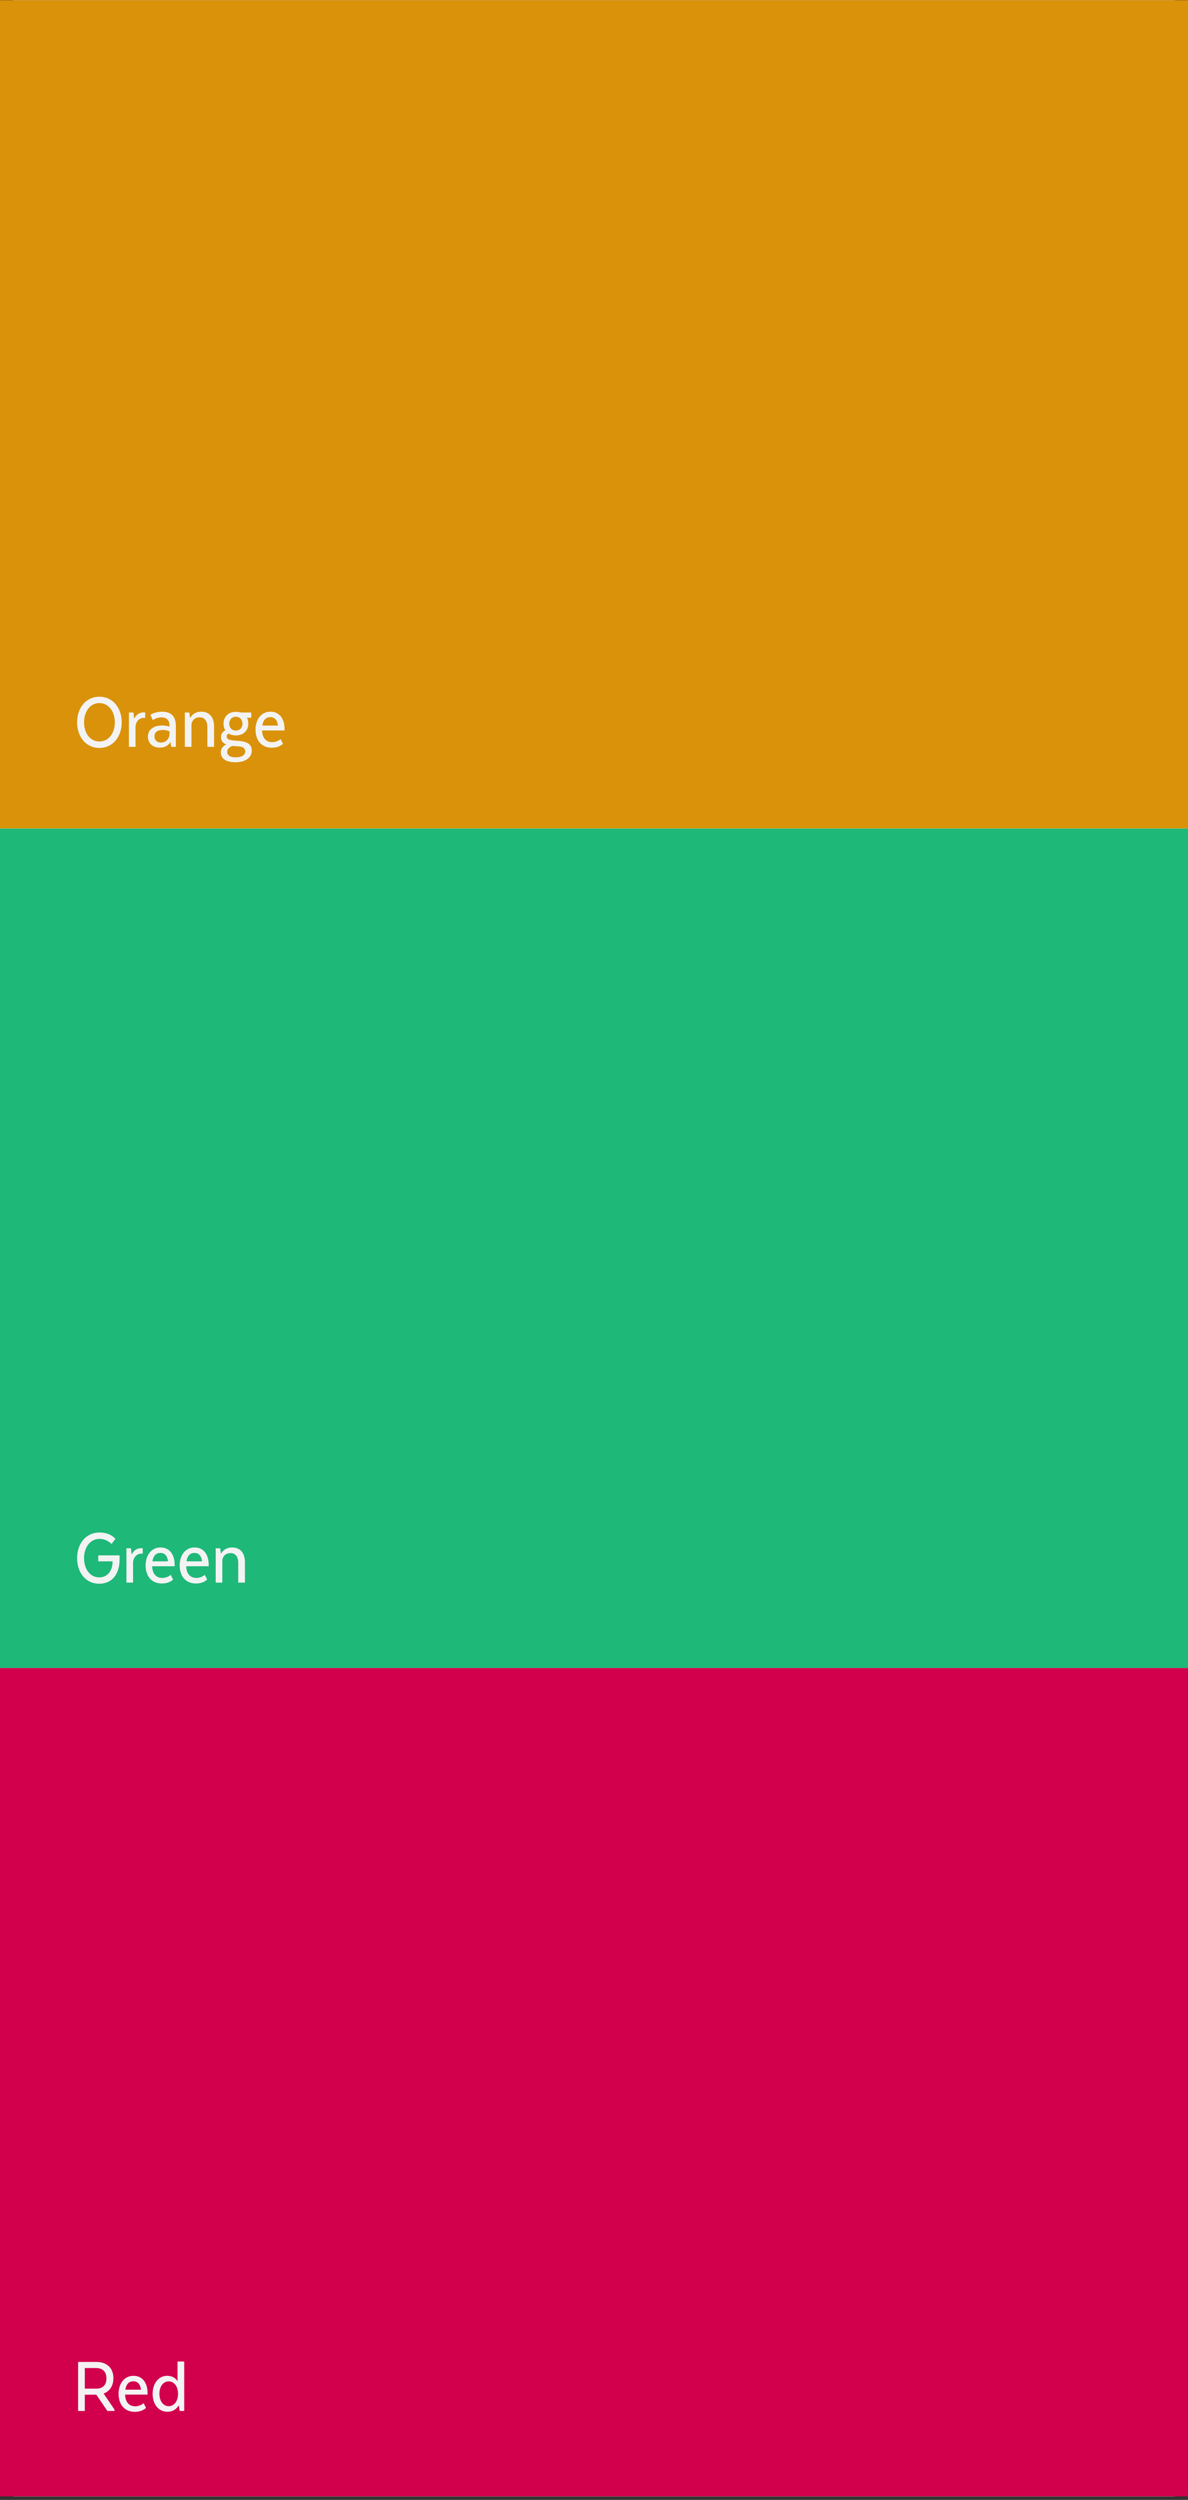 <?xml version="1.0" encoding="utf-8"?>
<svg xmlns="http://www.w3.org/2000/svg" width="320" height="673" viewBox="0 0 320 673" fill="none">
<rect x="0" y="0" width="320" height="673" fill="#333333" stroke="none"/>
<g clip-path="url(#clip0_493_244064)">
<rect y="0.05" width="320" height="672" rx="4" fill="white"/>
<rect width="323" height="223" transform="translate(0 0.05)" fill="#DA920B"/>
<path d="M26.754 201.358C23.124 201.358 20.77 198.3 20.77 194.472C20.77 190.6 23.124 187.564 26.754 187.564C30.428 187.564 32.782 190.6 32.782 194.472C32.782 198.3 30.428 201.358 26.754 201.358ZM26.754 199.62C29.284 199.62 30.934 197.332 30.934 194.472C30.934 191.59 29.284 189.28 26.754 189.28C24.268 189.28 22.64 191.59 22.64 194.472C22.64 197.332 24.268 199.62 26.754 199.62ZM39.103 191.788V193.262H38.641C37.541 193.262 36.551 194.274 36.507 195.66V201.05H34.725V191.81H35.935L36.111 193.372H36.221C36.683 192.36 37.629 191.788 38.619 191.788H39.103ZM47.367 195.352V201.05H46.136L45.916 199.796H45.871C45.365 200.676 44.419 201.27 43.056 201.27C41.01 201.27 39.843 199.972 39.843 198.322C39.843 196.54 41.185 195.308 43.715 195.308C44.529 195.308 45.167 195.462 45.651 195.616V195.33C45.651 193.79 44.837 193.13 43.452 193.13C42.154 193.13 41.163 193.856 41.163 193.856L40.504 192.426C40.504 192.426 41.714 191.59 43.672 191.59C46.267 191.59 47.367 193.086 47.367 195.352ZM45.651 197.596V196.914C45.322 196.738 44.772 196.518 43.892 196.518C42.33 196.518 41.603 197.178 41.603 198.256C41.603 199.18 42.242 199.906 43.386 199.906C44.684 199.906 45.651 198.85 45.651 197.596ZM49.785 201.05V191.81H50.995L51.171 193.152H51.303C51.941 192.162 52.843 191.59 54.207 191.59C56.385 191.59 57.661 193.064 57.661 195.572V201.05H55.857V195.704C55.857 194.098 55.109 193.108 53.745 193.108C52.315 193.108 51.567 194.186 51.567 195.198V201.05H49.785ZM67.667 193.218H66.523V193.262C66.523 193.262 66.875 193.614 66.875 194.912C66.875 196.43 65.775 197.992 63.509 197.992C62.739 197.992 62.079 197.794 61.573 197.486C61.155 197.706 61.067 197.948 61.067 198.3C61.067 198.85 61.331 199.29 63.861 199.422C66.941 199.576 67.821 200.522 67.821 202.172C67.821 203.756 66.281 205.208 63.487 205.208C60.627 205.208 59.483 204.086 59.483 202.546C59.483 201.71 59.857 200.962 60.935 200.412C59.791 199.95 59.527 199.202 59.527 198.41C59.527 197.64 59.901 197.024 60.693 196.606C60.363 196.1 60.209 195.484 60.209 194.846C60.209 193.108 61.353 191.634 63.509 191.634C64.015 191.634 64.455 191.7 64.807 191.81H67.667V193.218ZM63.861 200.896C63.377 200.874 62.937 200.852 62.541 200.808C61.573 201.226 61.199 201.798 61.199 202.458C61.199 203.228 61.859 203.888 63.487 203.888C65.269 203.888 66.061 203.162 66.061 202.304C66.061 201.6 65.599 200.94 63.861 200.896ZM63.509 192.954C62.387 192.954 61.749 193.834 61.749 194.824C61.749 195.858 62.387 196.672 63.509 196.672C64.675 196.672 65.313 195.858 65.313 194.824C65.313 193.834 64.675 192.954 63.509 192.954ZM75.584 198.96L76.222 200.214C76.222 200.214 75.341 201.292 73.186 201.292C70.457 201.292 68.829 199.312 68.829 196.452C68.829 193.658 70.391 191.59 72.856 191.59C75.32 191.59 76.639 193.57 76.639 196.188V196.65H70.59C70.656 198.762 71.755 199.796 73.296 199.796C74.748 199.796 75.584 198.96 75.584 198.96ZM72.834 193.064C71.624 193.064 70.897 193.812 70.656 195.33H74.858C74.704 193.856 73.978 193.064 72.834 193.064Z" fill="#F3F3F3"/>
<rect width="320" height="226" transform="translate(0 223.05)" fill="#1EB878"/>
<path d="M26.468 420.33V418.724H32.21V419.824C32.21 423.784 30.164 426.358 26.732 426.358C23.036 426.358 20.77 423.3 20.77 419.472C20.77 415.6 23.102 412.564 26.82 412.564C29.79 412.564 31.088 414.28 31.088 414.28L30.032 415.666C30.032 415.666 28.866 414.28 26.798 414.28C24.268 414.28 22.64 416.59 22.64 419.472C22.64 422.332 24.202 424.642 26.732 424.642C28.888 424.642 30.274 422.97 30.318 420.506V420.33H26.468ZM38.437 416.788V418.262H37.975C36.875 418.262 35.885 419.274 35.841 420.66V426.05H34.059V416.81H35.269L35.445 418.372H35.555C36.017 417.36 36.963 416.788 37.953 416.788H38.437ZM45.978 423.96L46.616 425.214C46.616 425.214 45.736 426.292 43.58 426.292C40.852 426.292 39.224 424.312 39.224 421.452C39.224 418.658 40.786 416.59 43.25 416.59C45.714 416.59 47.034 418.57 47.034 421.188V421.65H40.984C41.05 423.762 42.15 424.796 43.69 424.796C45.142 424.796 45.978 423.96 45.978 423.96ZM43.228 418.064C42.018 418.064 41.292 418.812 41.05 420.33H45.252C45.098 418.856 44.372 418.064 43.228 418.064ZM55.152 423.96L55.79 425.214C55.79 425.214 54.91 426.292 52.754 426.292C50.026 426.292 48.398 424.312 48.398 421.452C48.398 418.658 49.96 416.59 52.424 416.59C54.888 416.59 56.208 418.57 56.208 421.188V421.65H50.158C50.224 423.762 51.324 424.796 52.864 424.796C54.316 424.796 55.152 423.96 55.152 423.96ZM52.402 418.064C51.192 418.064 50.466 418.812 50.224 420.33H54.426C54.272 418.856 53.546 418.064 52.402 418.064ZM58.1 426.05V416.81H59.31L59.486 418.152H59.618C60.256 417.162 61.158 416.59 62.522 416.59C64.7 416.59 65.976 418.064 65.976 420.572V426.05H64.172V420.704C64.172 419.098 63.424 418.108 62.06 418.108C60.63 418.108 59.882 419.186 59.882 420.198V426.05H58.1Z" fill="#F3F3F3"/>
<rect width="320" height="223" transform="translate(0 449.05)" fill="#D2004C"/>
<path d="M21.04 635.85H25.924C28.762 635.85 30.544 637.456 30.544 640.25C30.544 642.34 29.532 643.726 27.97 644.342V644.452L30.852 648.698V649.05H28.916L25.946 644.672H22.844V649.05H21.04V635.85ZM28.674 640.294C28.674 638.402 27.552 637.5 25.858 637.5H22.844V643.044H25.99C27.574 643.044 28.674 642.164 28.674 640.294ZM38.689 646.96L39.327 648.214C39.327 648.214 38.447 649.292 36.291 649.292C33.563 649.292 31.935 647.312 31.935 644.452C31.935 641.658 33.497 639.59 35.961 639.59C38.425 639.59 39.745 641.57 39.745 644.188V644.65H33.695C33.761 646.762 34.861 647.796 36.401 647.796C37.853 647.796 38.689 646.96 38.689 646.96ZM35.939 641.064C34.729 641.064 34.003 641.812 33.761 643.33H37.963C37.809 641.856 37.083 641.064 35.939 641.064ZM47.753 640.976H47.819V635.74H49.623V649.05H48.413L48.149 647.62H48.061C48.061 647.62 47.313 649.27 45.069 649.27C42.825 649.27 41.109 647.378 41.109 644.43C41.109 641.548 42.803 639.59 45.003 639.59C47.093 639.59 47.753 640.976 47.753 640.976ZM47.951 644.43C47.951 642.34 46.829 641.086 45.421 641.086C43.991 641.086 42.935 642.45 42.935 644.43C42.935 646.388 43.991 647.774 45.421 647.774C46.829 647.774 47.951 646.52 47.951 644.43Z" fill="#F3F3F3"/>
</g>
<defs>
<clipPath id="clip0_493_244064">
<rect width="320" height="672" fill="white" transform="translate(0 0.05)"/>
</clipPath>
</defs>
</svg>